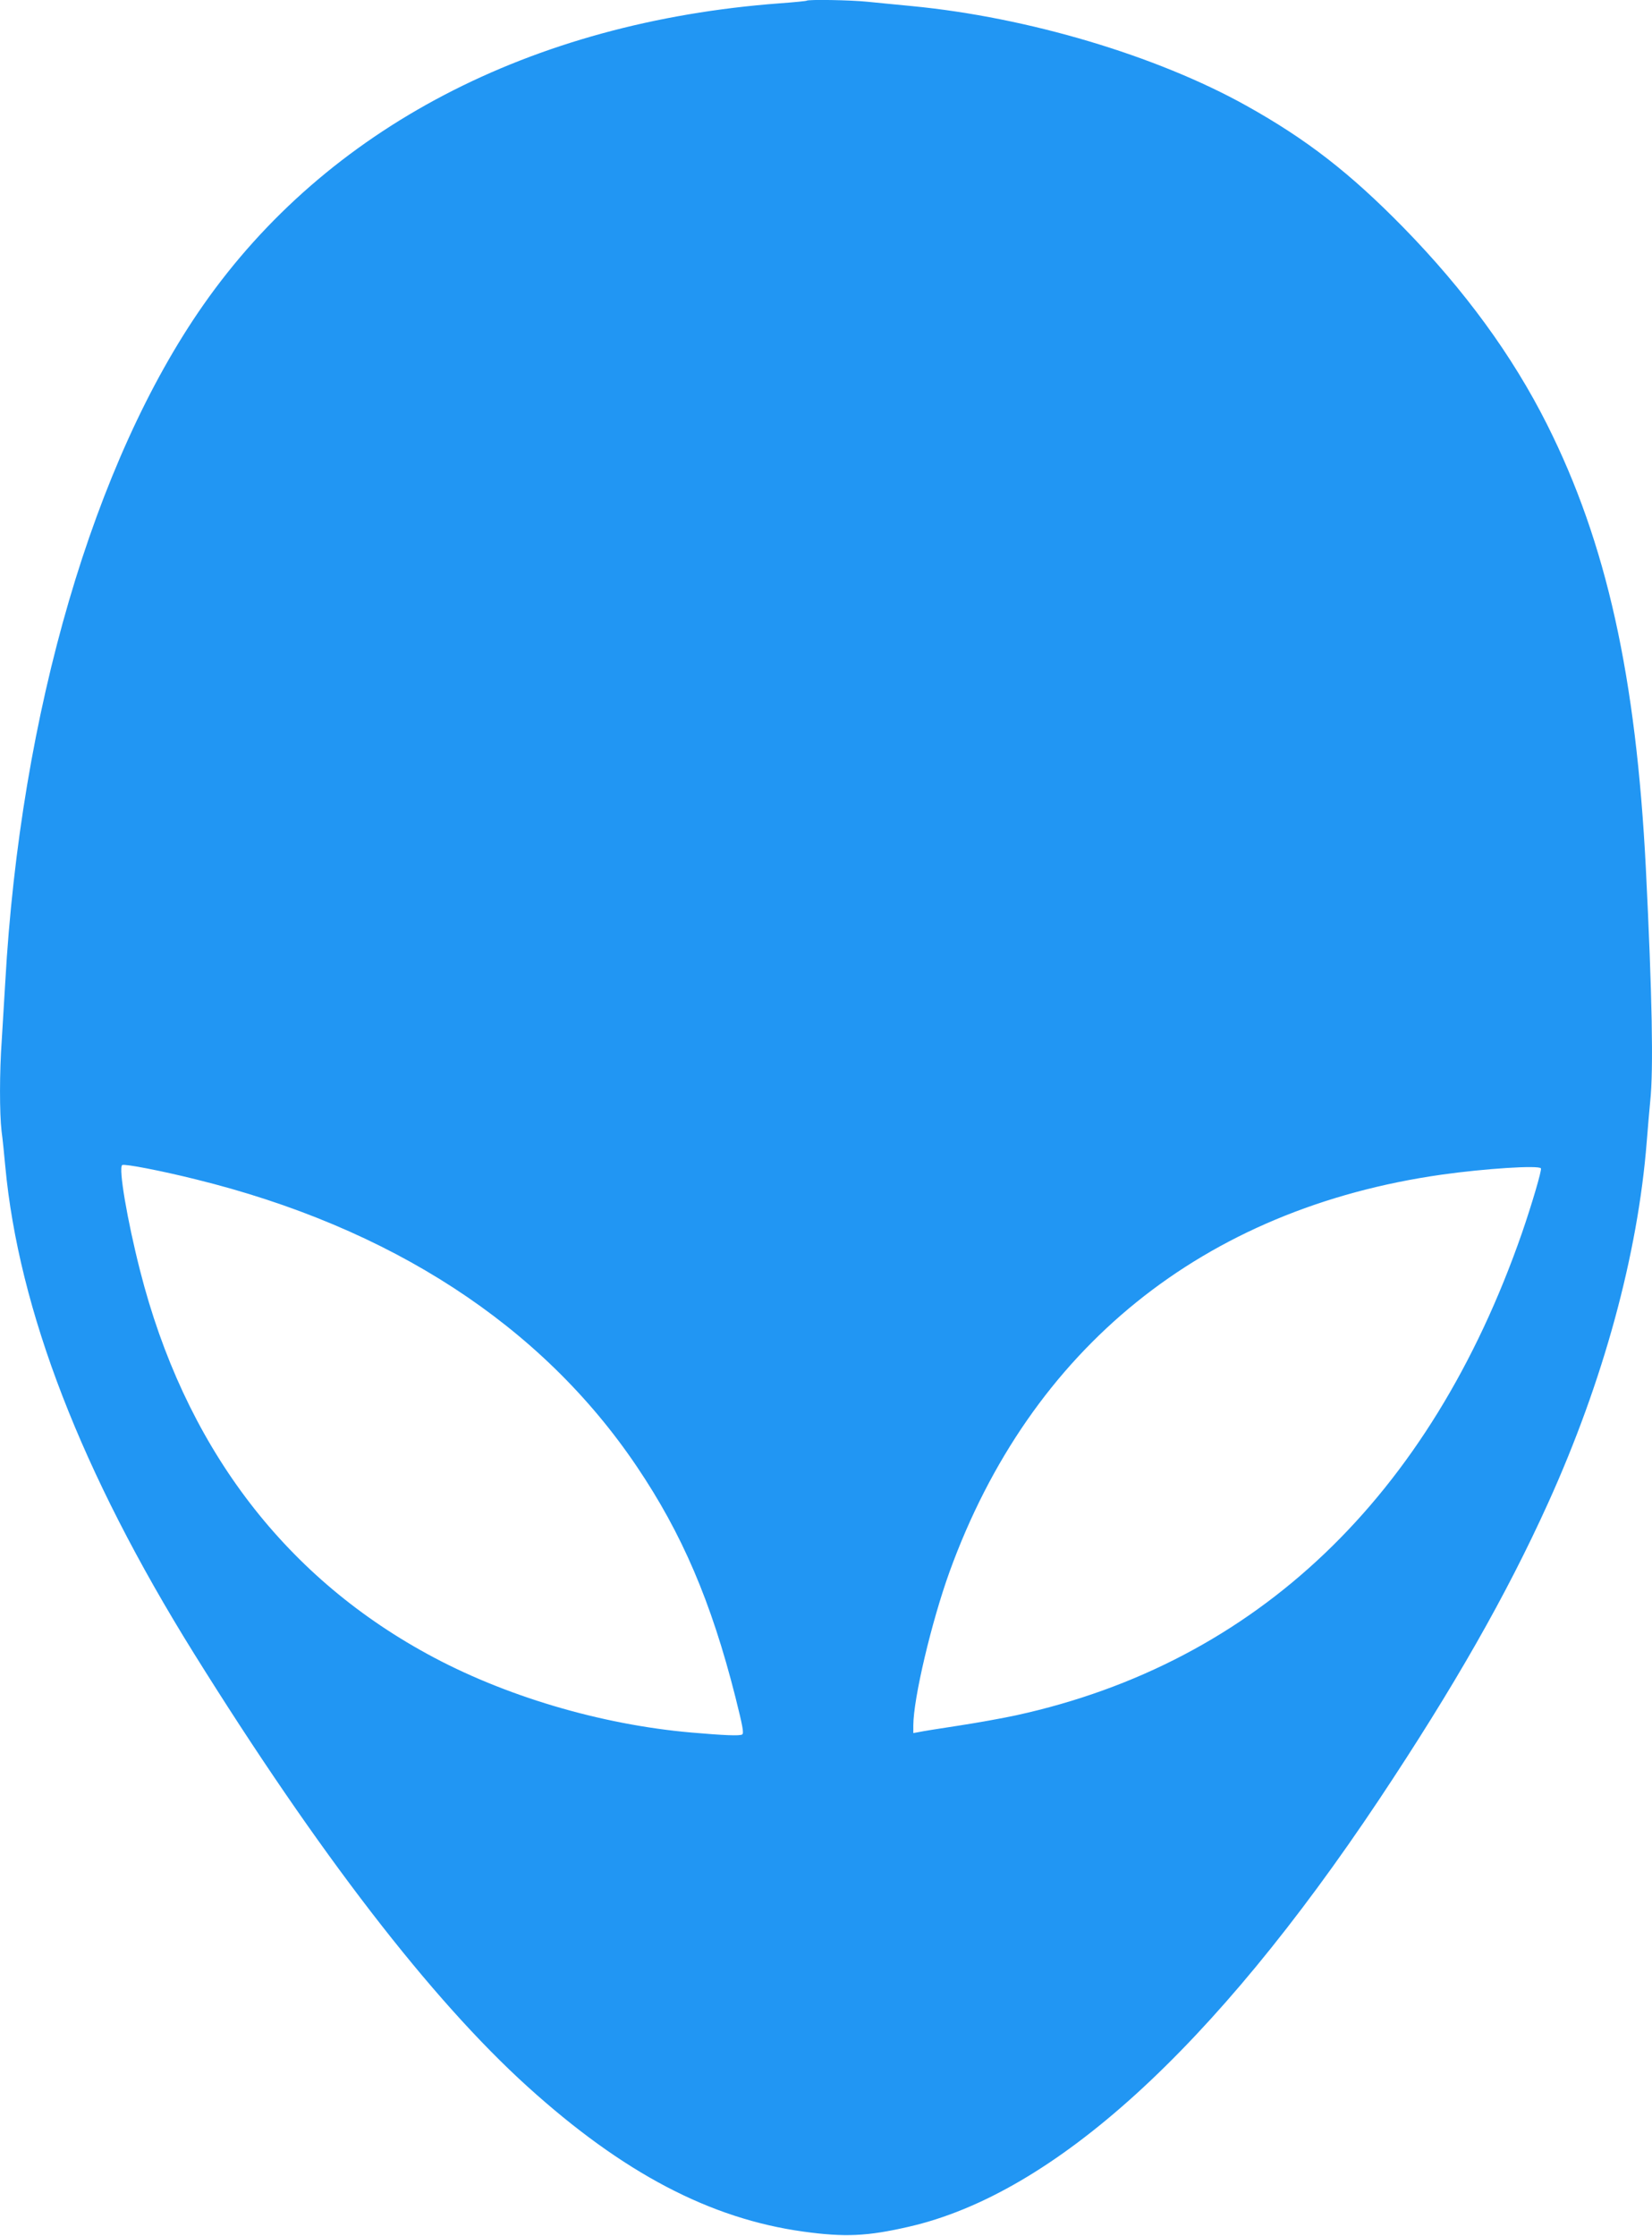 <?xml version="1.0" standalone="no"?>
<!DOCTYPE svg PUBLIC "-//W3C//DTD SVG 20010904//EN"
 "http://www.w3.org/TR/2001/REC-SVG-20010904/DTD/svg10.dtd">
<svg version="1.0" xmlns="http://www.w3.org/2000/svg"
 width="946pt" height="1280pt" viewBox="0 0 946 1280"
 preserveAspectRatio="xMidYMid meet">
<g transform="translate(0,1280) scale(0.1,-0.1)"
fill="#2196f3" stroke="none">
<path d="M4619 12796 c-2 -2 -71 -9 -154 -15 -1428 -107 -2593 -716 -3300
-1726 -628 -897 -1048 -2332 -1135 -3880 -6 -104 -15 -254 -20 -331 -13 -180
-13 -418 -1 -520 6 -43 15 -133 21 -199 77 -827 437 -1757 1080 -2790 711
-1141 1358 -1981 1912 -2482 545 -493 1043 -755 1578 -829 239 -33 366 -27
605 28 829 190 1742 1020 2694 2448 426 640 727 1167 966 1695 316 697 514
1422 565 2070 6 77 15 181 20 232 19 181 11 605 -25 1328 -56 1103 -225 1866
-566 2545 -198 394 -471 768 -824 1129 -305 311 -552 503 -898 696 -515 287
-1251 506 -1914 570 -87 8 -202 20 -256 25 -96 10 -340 14 -348 6z m-3501
-6747 c1119 -275 1983 -836 2528 -1644 260 -385 427 -775 565 -1320 41 -164
50 -208 39 -215 -14 -9 -106 -5 -290 11 -520 45 -1076 210 -1515 451 -832 455
-1391 1203 -1643 2194 -73 286 -125 590 -102 604 13 8 221 -32 418 -81z m7706
62 c6 -9 -53 -209 -109 -371 -526 -1511 -1520 -2459 -2895 -2760 -78 -17 -229
-44 -334 -60 -105 -16 -206 -32 -223 -36 l-33 -6 0 43 c0 154 104 593 207 879
464 1282 1454 2081 2818 2275 248 35 558 55 569 36z"/>
</g>
</svg>
